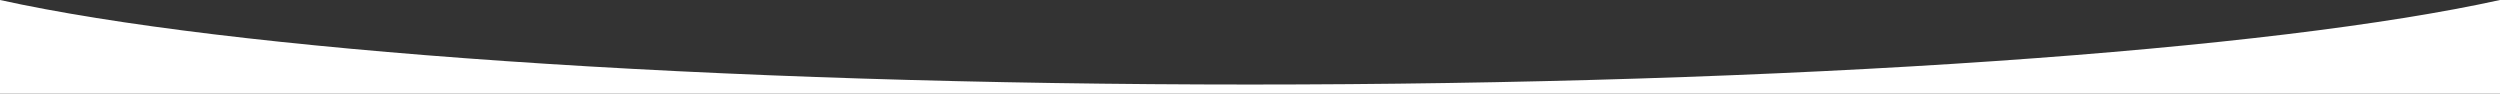 <svg xmlns="http://www.w3.org/2000/svg" width="1920" height="72" viewBox="0 0 1920 72">
  <rect x="0" y="0" width="1920" height="72" fill="#333333" stroke="none"/>
  <defs>
    <style>
      .cls-1 {
        fill: #fff;
      }
    </style>
  </defs>
  <path id="mv_curve" class="cls-1" d="M4150,57.845H2230v-72c87.1,19.185,221.119,35.4,387.569,46.881,171,11.8,368.946,18.035,572.431,18.035s401.429-6.237,572.432-18.035C3928.879,21.242,4062.9,5.031,4150-14.155Z" transform="translate(-2230 14.155)"/>
</svg>
